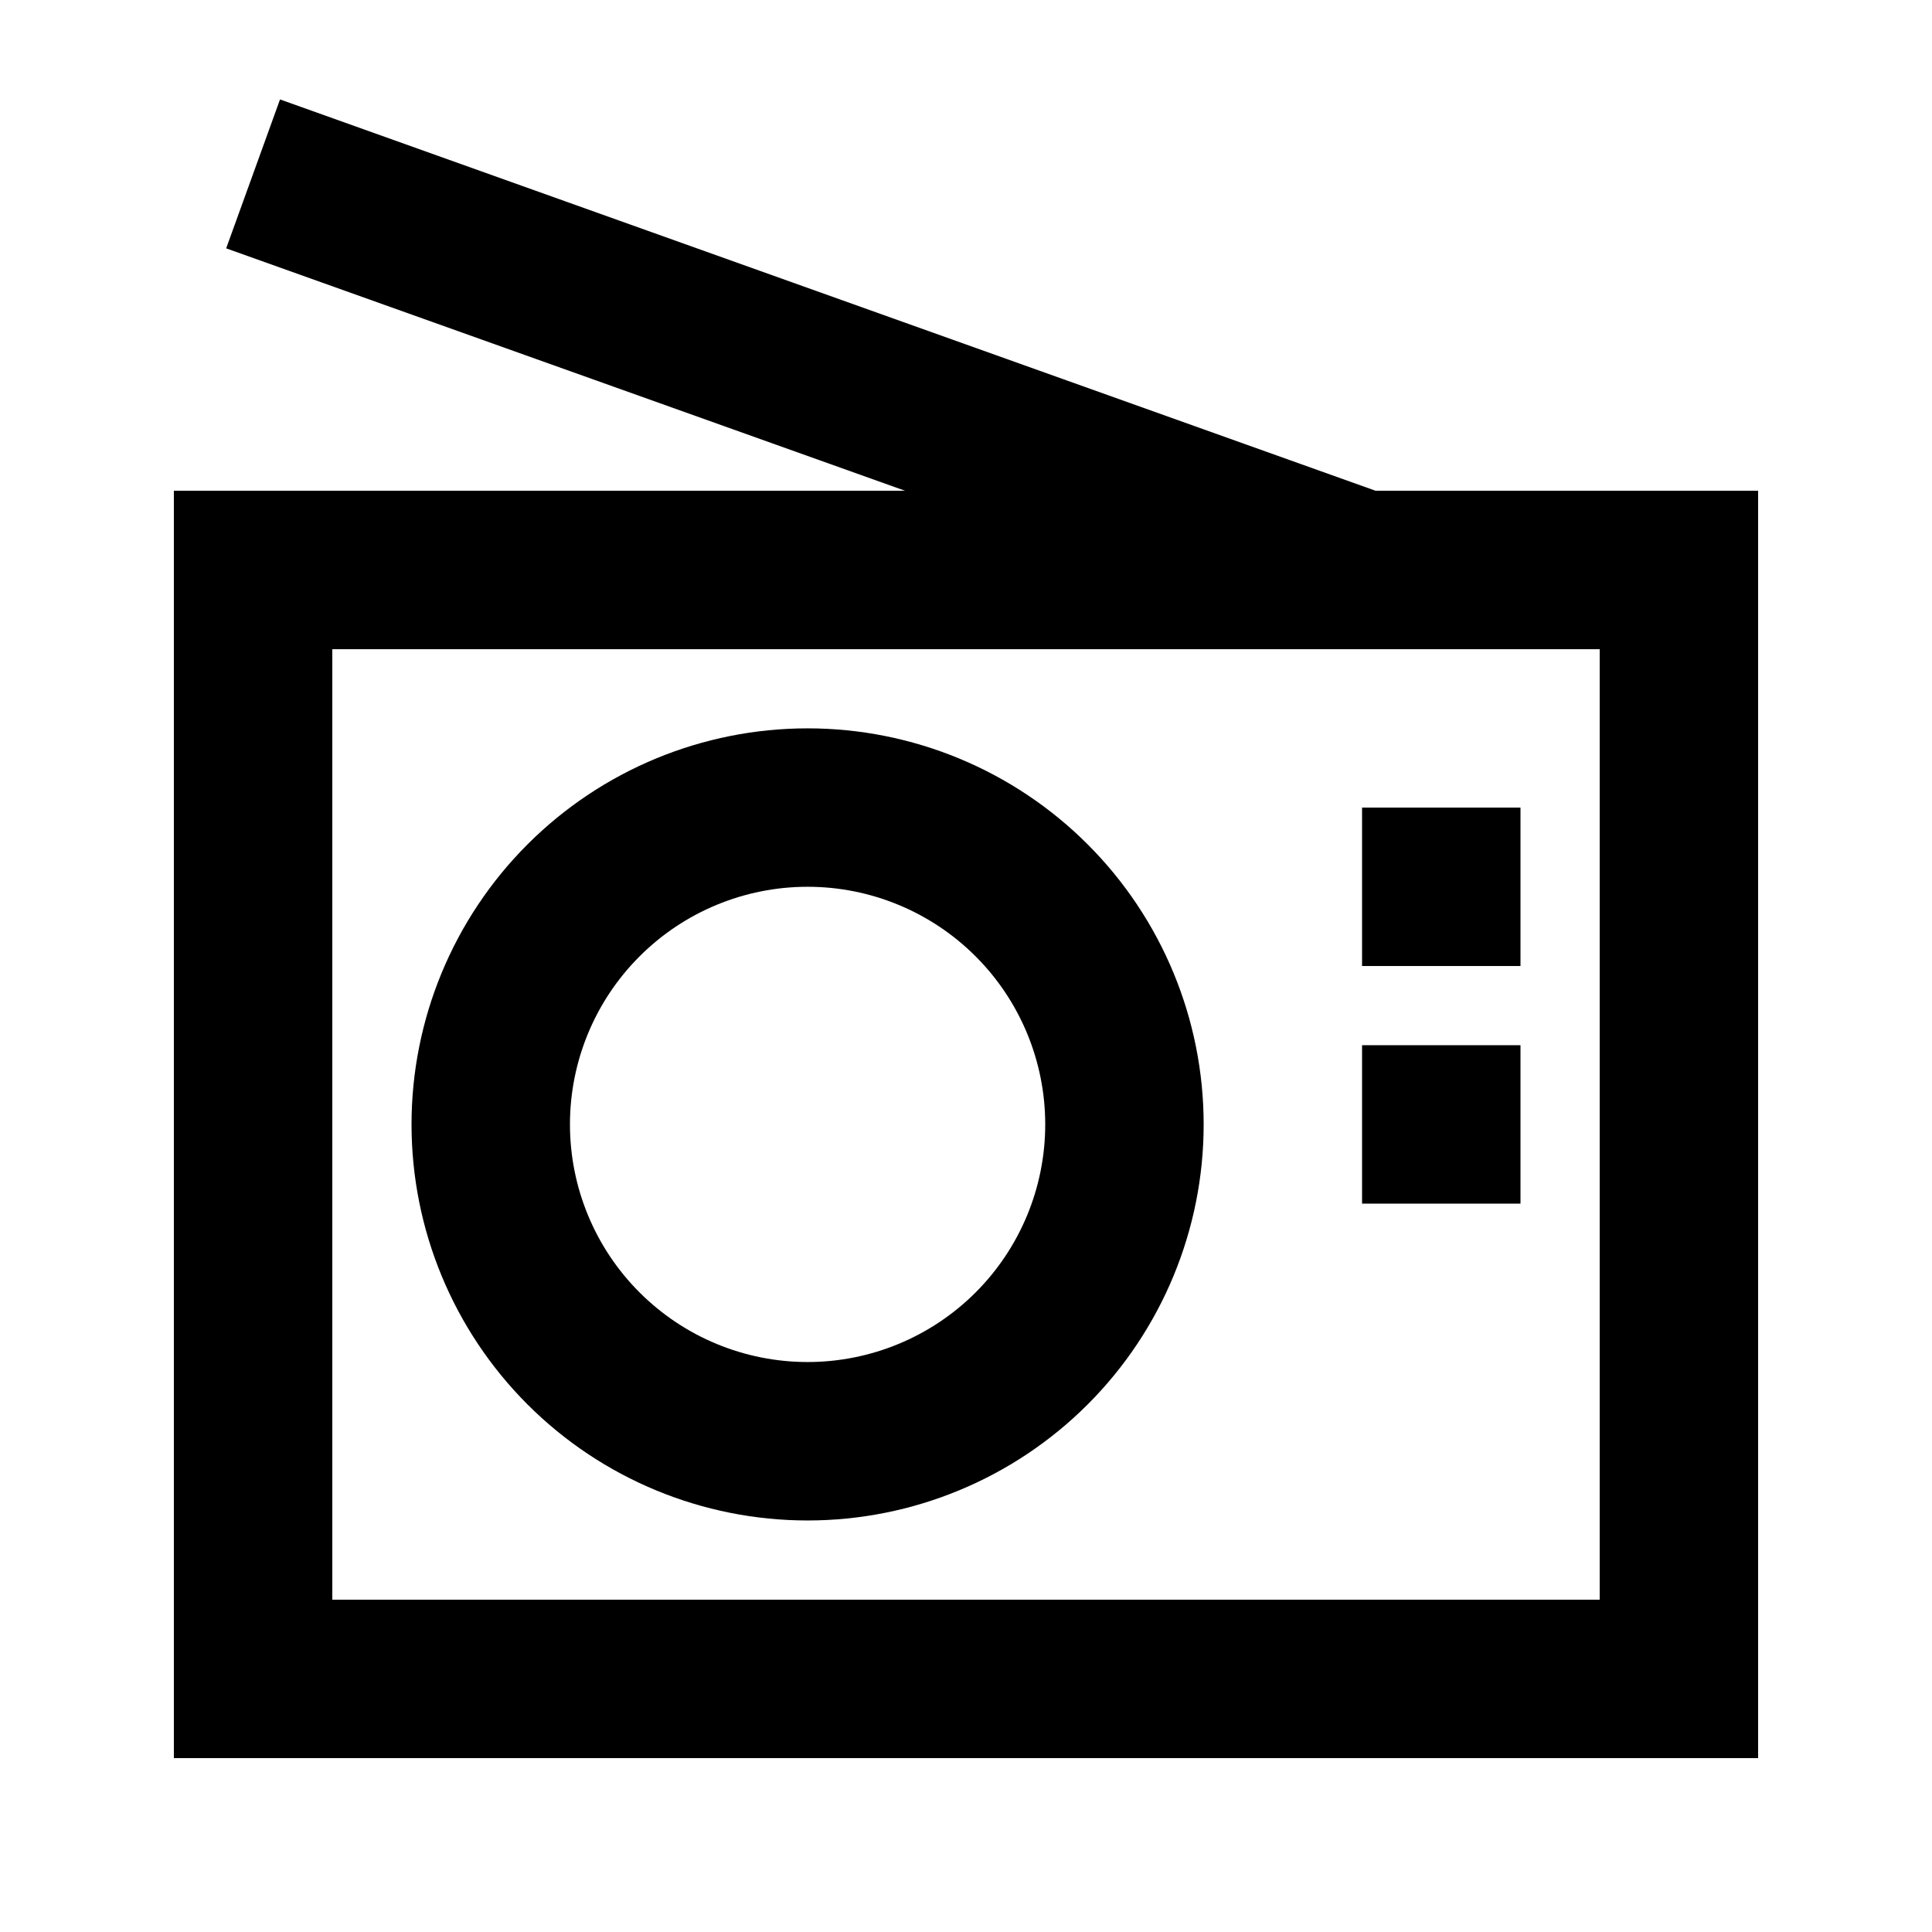 <?xml version="1.0" encoding="UTF-8"?>
<!-- Uploaded to: ICON Repo, www.iconrepo.com, Generator: ICON Repo Mixer Tools -->
<svg fill="#000000" width="800px" height="800px" version="1.1" viewBox="144 144 512 512" xmlns="http://www.w3.org/2000/svg">
 <g>
  <path d="m609.92 274.05h-101.39l-290.32-103.7-14.273 39.465 179.9 64.238h-193.76v335.87h419.84zm-41.984 293.89h-335.87v-251.9h335.87z"/>
  <path d="m358.02 546.94c27.836 0 54.531-11.059 74.219-30.742 19.684-19.684 30.742-46.379 30.742-74.215 0-27.84-11.059-54.535-30.742-74.219-19.688-19.684-46.383-30.742-74.219-30.742-27.84 0-54.535 11.059-74.219 30.742s-30.742 46.379-30.742 74.219c0 27.836 11.059 54.531 30.742 74.215 19.684 19.684 46.379 30.742 74.219 30.742zm0-167.94v0.004c16.699 0 32.719 6.633 44.531 18.445 11.809 11.809 18.445 27.828 18.445 44.531 0 16.699-6.637 32.719-18.445 44.527-11.812 11.812-27.832 18.445-44.531 18.445-16.703 0-32.723-6.633-44.531-18.445-11.812-11.809-18.445-27.828-18.445-44.527 0-16.703 6.633-32.723 18.445-44.531 11.809-11.812 27.828-18.445 44.531-18.445z"/>
  <path d="m504.96 358.02h41.984v41.984h-41.984z"/>
  <path d="m504.96 420.99h41.984v41.984h-41.984z"/>
 </g>
</svg>